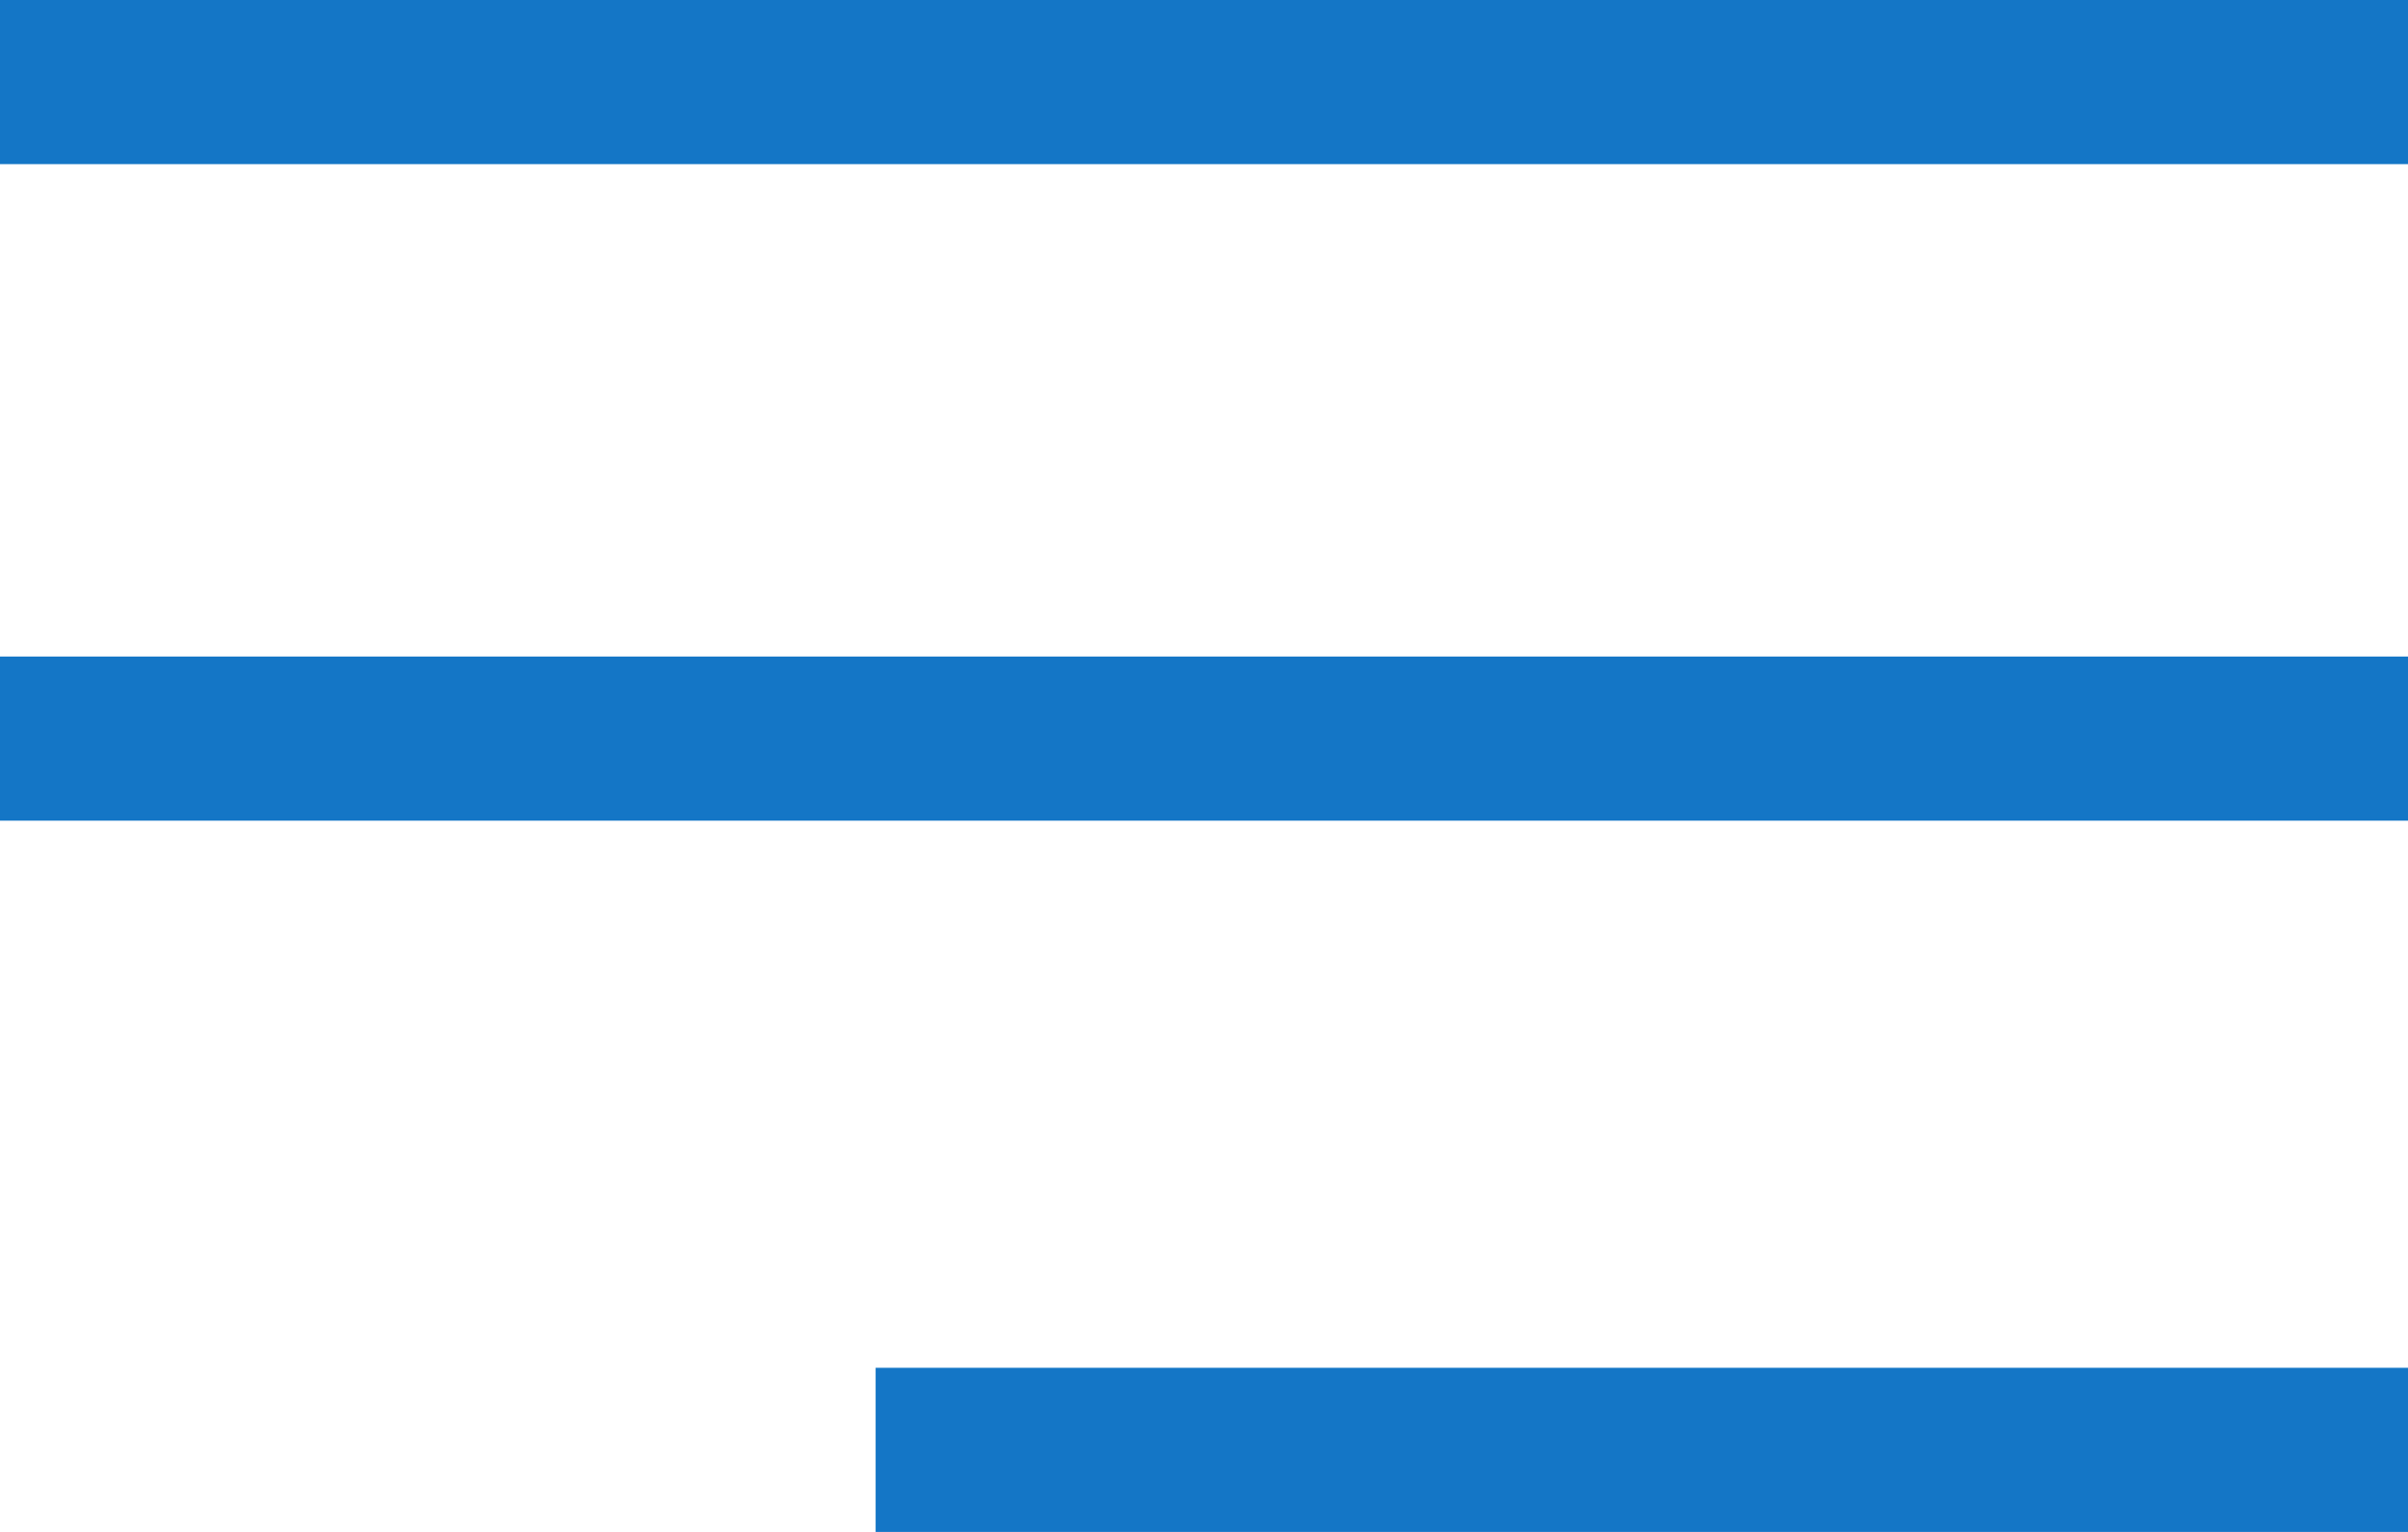 <svg xmlns="http://www.w3.org/2000/svg" width="44" height="28" viewBox="0 0 44 28">
  <g id="Group_10" data-name="Group 10" transform="translate(-1848 -34)">
    <rect id="Rectangle_12" data-name="Rectangle 12" width="44" height="3" transform="translate(1848 34)" fill="#1476c6"/>
    <rect id="Rectangle_13" data-name="Rectangle 13" width="44" height="3" transform="translate(1848 46)" fill="#1476c6"/>
    <rect id="Rectangle_14" data-name="Rectangle 14" width="28" height="3" transform="translate(1864 59)" fill="#1476c6"/>
  </g>
</svg>
